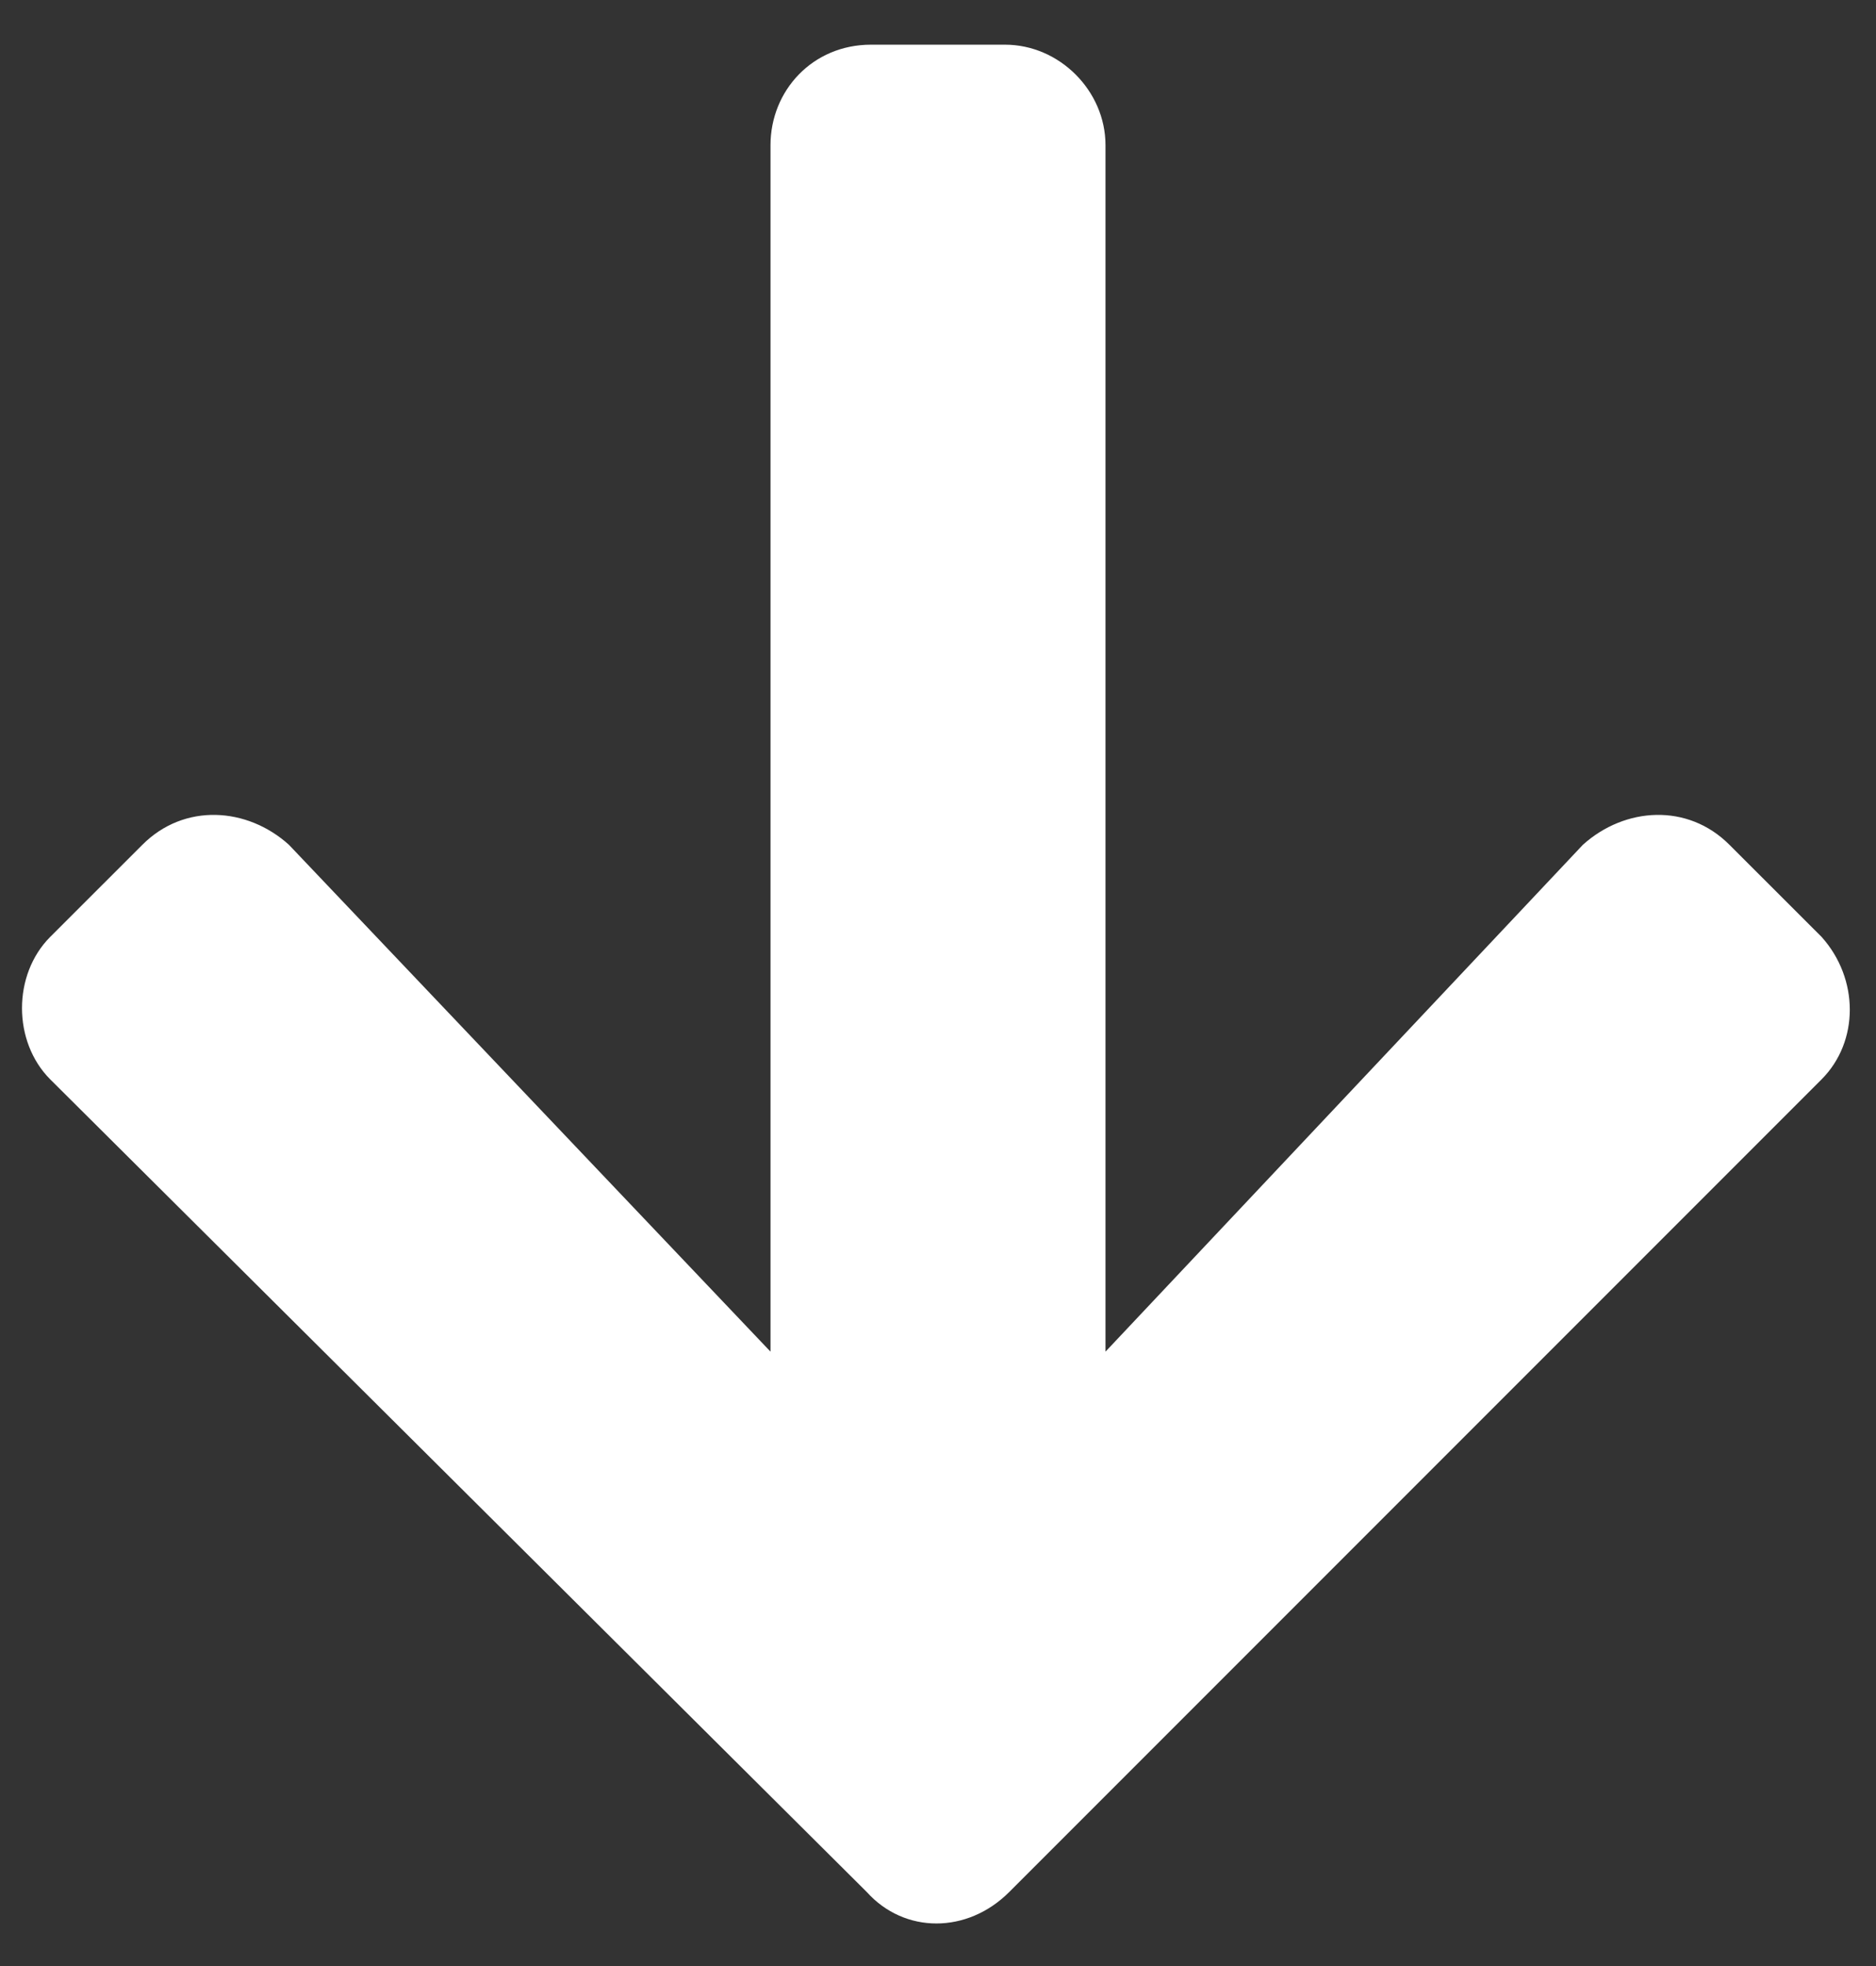 <svg width="21" height="22" viewBox="0 0 21 22" fill="none" xmlns="http://www.w3.org/2000/svg">
<rect x="0" y="0" width="21" height="22" fill="#333333" stroke="none"/>
<path d="M19.359 9.453C18.891 8.984 18.188 9.031 17.719 9.453L12.375 15.125V1.625C12.375 1.016 11.859 0.5 11.25 0.5H9.75C9.094 0.5 8.625 1.016 8.625 1.625V15.125L3.234 9.453C2.766 9.031 2.062 8.984 1.594 9.453L0.562 10.484C0.141 10.906 0.141 11.656 0.562 12.078L9.703 21.172C10.125 21.641 10.828 21.641 11.297 21.172L20.391 12.078C20.812 11.656 20.812 10.953 20.391 10.484L19.359 9.453Z" fill="white"/>
</svg>
